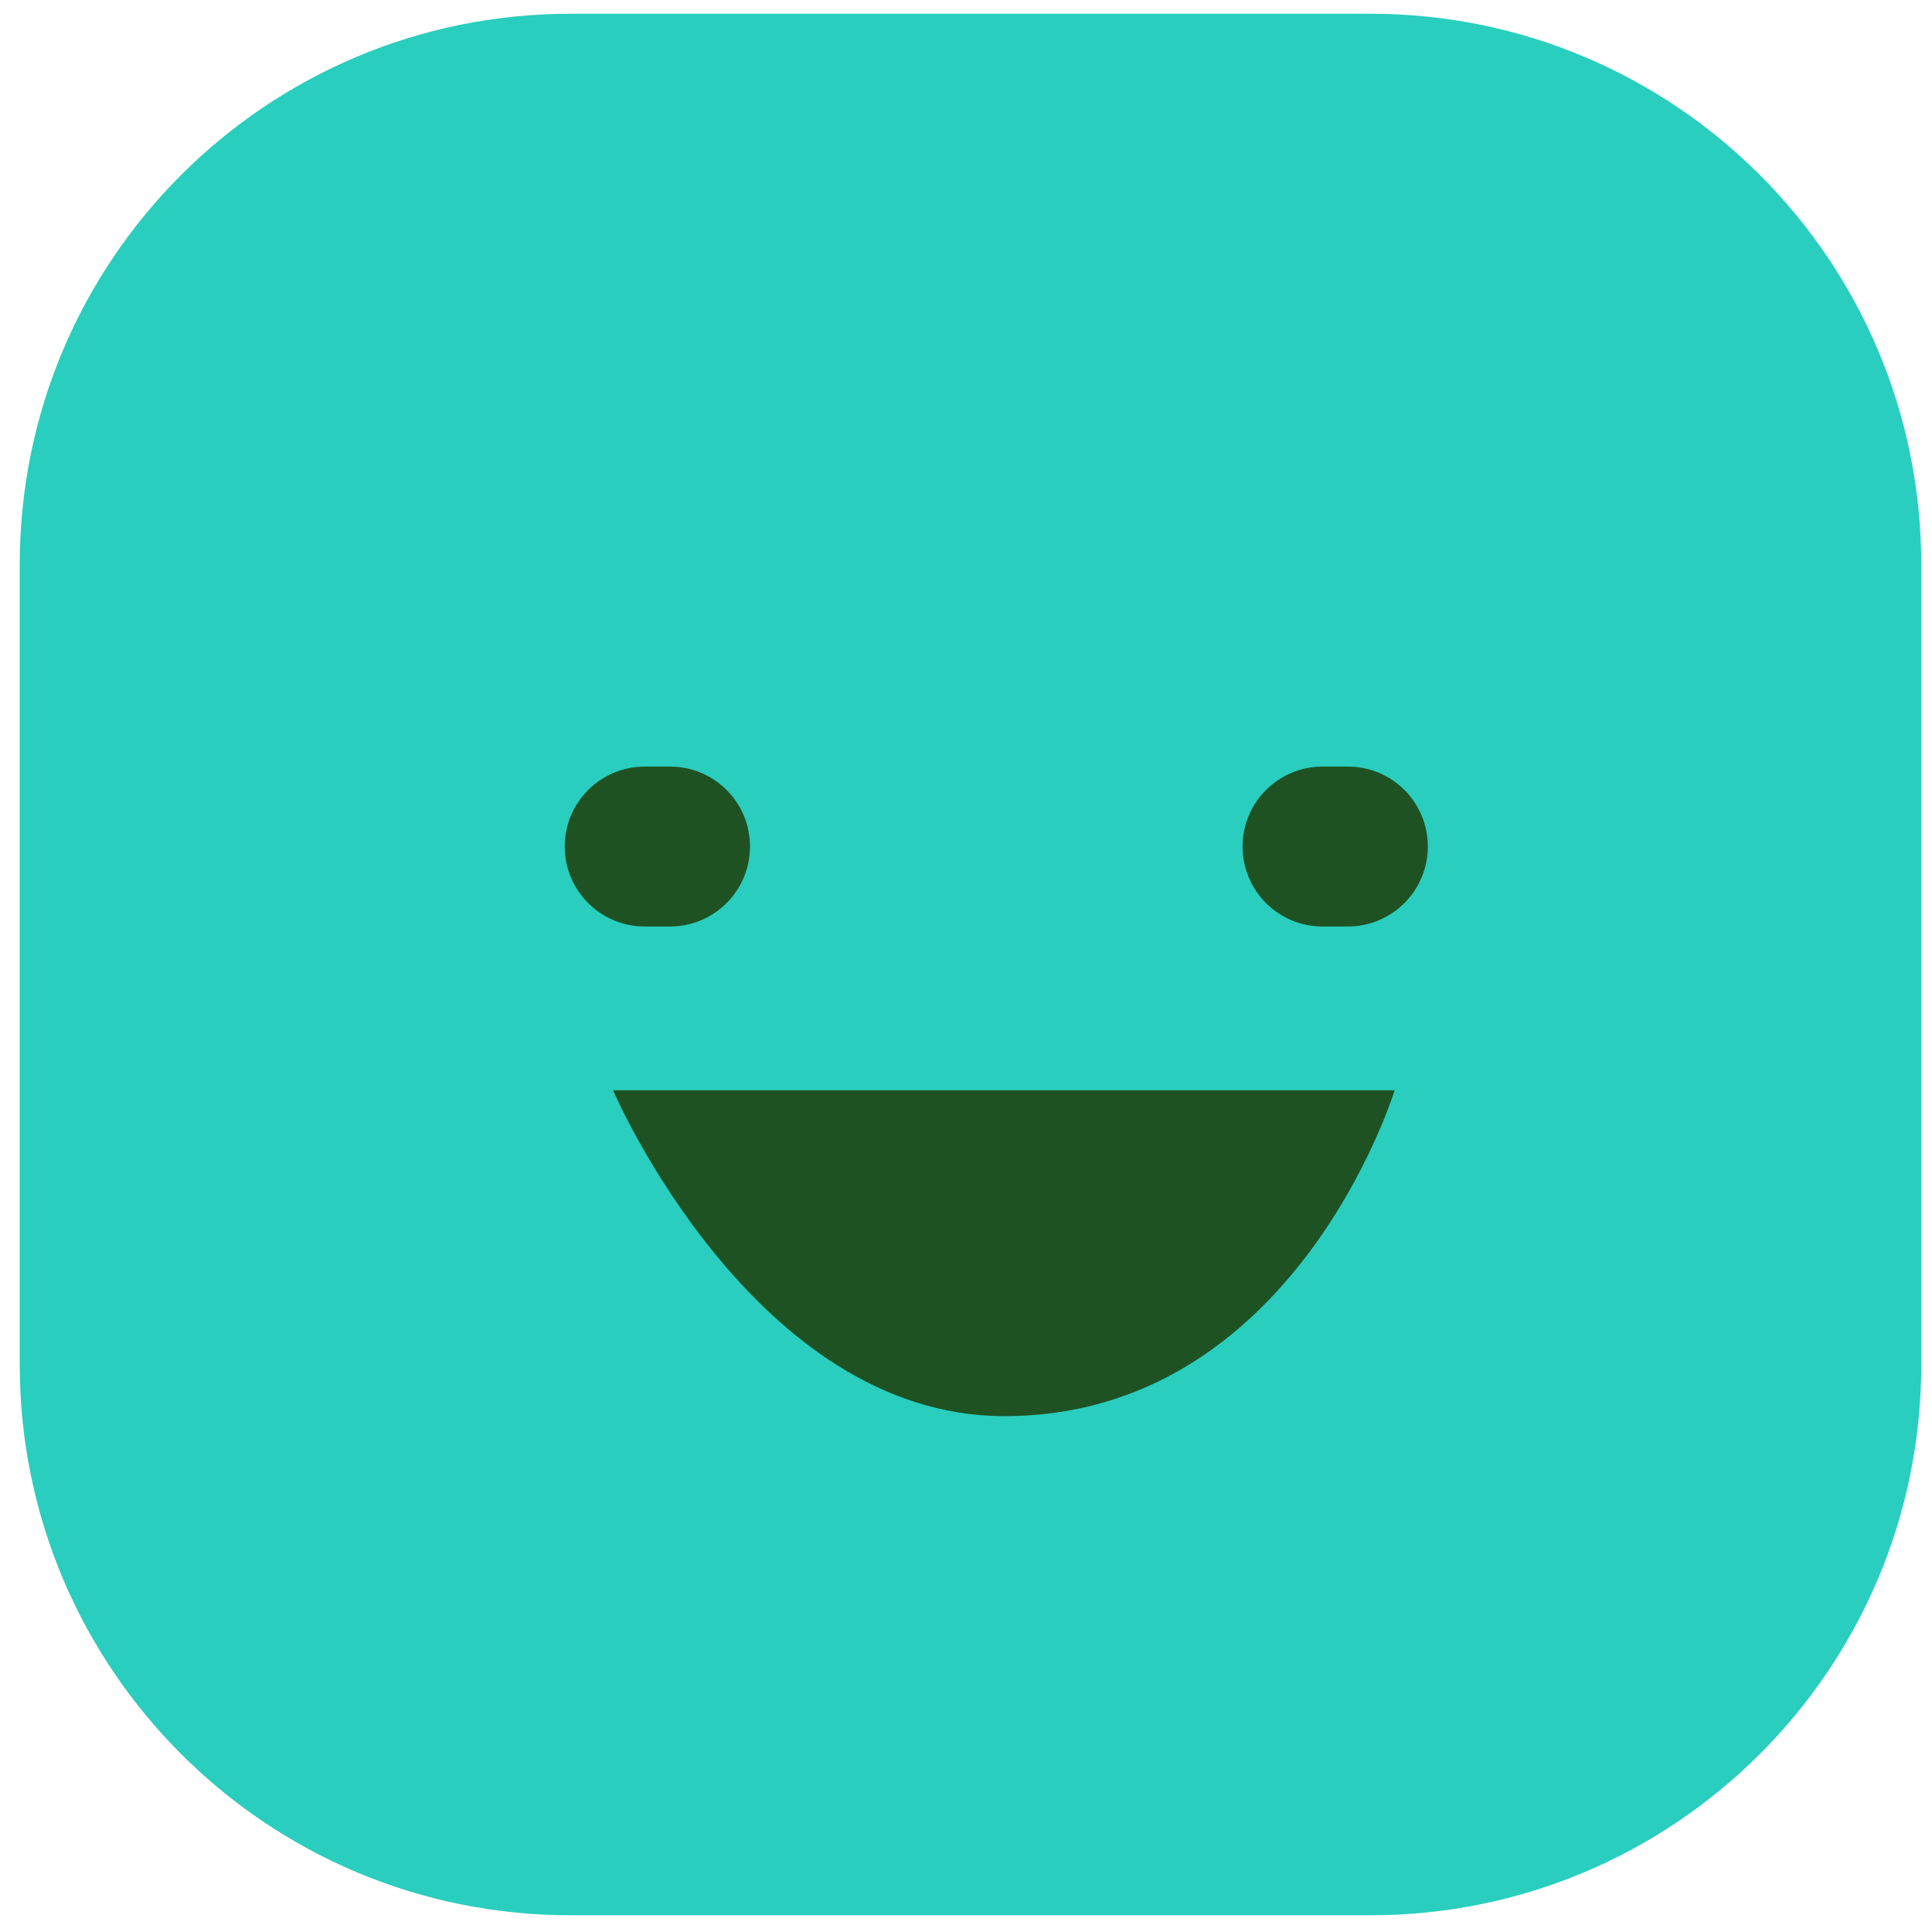<svg width="65" height="65" viewBox="0 0 65 65" fill="none" xmlns="http://www.w3.org/2000/svg">
<path d="M46.11 0.463H19.192C8.959 0.463 0.664 8.758 0.664 18.991V45.909C0.664 56.141 8.959 64.437 19.192 64.437H46.11C56.343 64.437 64.638 56.141 64.638 45.909V18.991C64.638 8.758 56.343 0.463 46.11 0.463Z" fill="#29CEBE"/>
<path d="M19 28.481C19 29.962 20.201 31.171 21.69 31.171H22.543C24.024 31.171 25.233 29.969 25.233 28.481C25.233 26.992 24.031 25.791 22.543 25.791H21.69C20.208 25.791 19 26.992 19 28.481Z" fill="#1F5223"/>
<path d="M41.805 28.481C41.805 29.962 43.006 31.171 44.494 31.171H45.348C46.829 31.171 48.038 29.969 48.038 28.481C48.038 26.992 46.836 25.791 45.348 25.791H44.494C43.013 25.791 41.805 26.992 41.805 28.481Z" fill="#1F5223"/>
<path d="M20.624 36.68C20.624 36.68 25.328 47.63 33.772 47.644C43.569 47.664 46.921 36.68 46.921 36.68H20.617H20.624Z" fill="#1F5223"/>
</svg>
